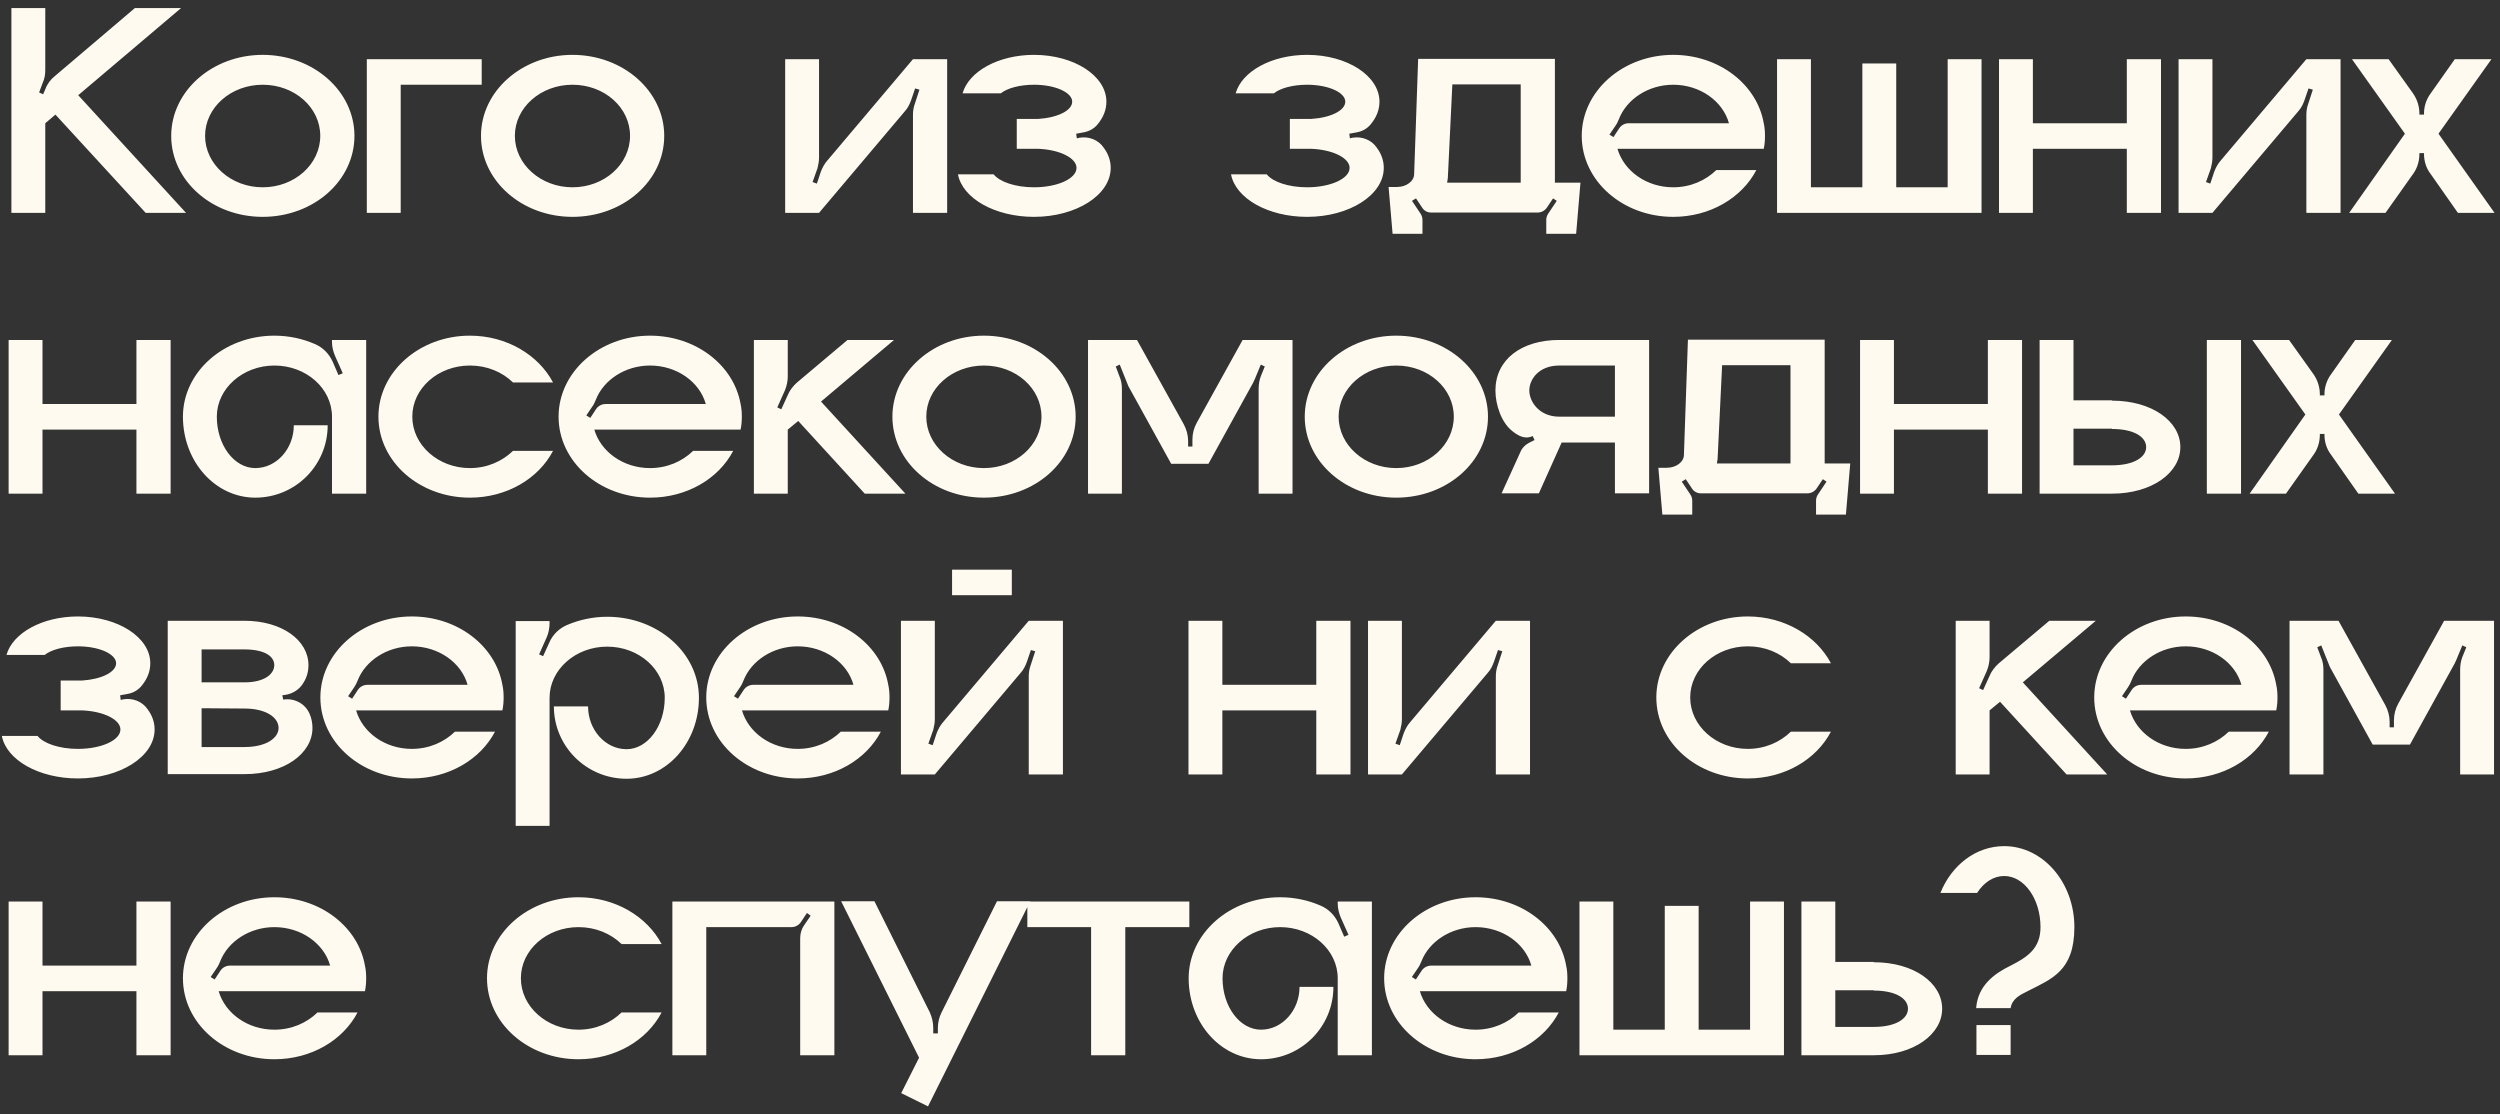 <?xml version="1.0" encoding="UTF-8"?> <svg xmlns="http://www.w3.org/2000/svg" width="276" height="123" viewBox="0 0 276 123" fill="none"><rect x="0" y="0" width="276" height="123" fill="#333333" stroke="none"/><path d="M8.636 10.511L20.536 23.499H16.082L6.12 12.653L4.998 13.605V23.499H1.258V0.889H4.998V7.723C4.998 8.199 4.93 8.675 4.726 9.117L4.318 10.205L4.76 10.409L4.998 9.865C5.202 9.287 5.576 8.777 6.052 8.403L14.892 0.889H19.992L8.636 10.511ZM28.999 6.057C34.609 6.057 39.131 10.069 39.131 14.999C39.131 19.963 34.609 23.941 28.999 23.941C23.423 23.941 18.901 19.963 18.901 14.999C18.901 10.069 23.423 6.057 28.999 6.057ZM28.999 20.677C32.535 20.677 35.357 18.127 35.357 14.999C35.357 11.871 32.535 9.355 28.999 9.355C25.497 9.355 22.641 11.871 22.641 14.999C22.641 18.127 25.497 20.677 28.999 20.677ZM40.497 6.533H53.179V9.355H44.237V23.499H40.497V6.533ZM63.199 6.057C68.809 6.057 73.331 10.069 73.331 14.999C73.331 19.963 68.809 23.941 63.199 23.941C57.623 23.941 53.101 19.963 53.101 14.999C53.101 10.069 57.623 6.057 63.199 6.057ZM63.199 20.677C66.735 20.677 69.557 18.127 69.557 14.999C69.557 11.871 66.735 9.355 63.199 9.355C59.697 9.355 56.841 11.871 56.841 14.999C56.841 18.127 59.697 20.677 63.199 20.677ZM100.792 6.533H104.566V23.499H100.792V12.653C100.792 12.245 100.86 11.837 100.996 11.463L101.506 9.899L101.03 9.763L100.588 11.055C100.418 11.531 100.214 11.939 99.874 12.313L90.422 23.499H86.683V6.533H90.422V17.379C90.422 17.787 90.355 18.161 90.252 18.569L89.709 20.099L90.184 20.269L90.626 18.943C90.796 18.501 91.034 18.059 91.341 17.719L100.792 6.533ZM121.839 16.291C122.349 16.971 122.621 17.719 122.621 18.535C122.621 21.527 118.813 23.941 114.155 23.941C109.837 23.941 106.267 21.901 105.757 19.249H109.701C110.347 20.065 112.081 20.677 114.155 20.677C116.739 20.677 118.847 19.725 118.847 18.535C118.847 17.447 117.011 16.529 114.631 16.427H112.251V13.129H114.631C116.739 12.993 118.371 12.211 118.371 11.225C118.371 10.205 116.501 9.355 114.155 9.355C112.591 9.355 111.197 9.729 110.483 10.307H106.267C106.947 7.893 110.211 6.057 114.155 6.057C118.575 6.057 122.145 8.369 122.145 11.225C122.145 12.143 121.805 12.959 121.193 13.707C120.785 14.217 120.207 14.523 119.561 14.625L118.813 14.761L118.881 15.271L119.187 15.203C120.207 15.033 121.261 15.441 121.839 16.291ZM151.987 16.291C152.497 16.971 152.769 17.719 152.769 18.535C152.769 21.527 148.961 23.941 144.303 23.941C139.985 23.941 136.415 21.901 135.905 19.249H139.849C140.495 20.065 142.229 20.677 144.303 20.677C146.887 20.677 148.995 19.725 148.995 18.535C148.995 17.447 147.159 16.529 144.779 16.427H142.399V13.129H144.779C146.887 12.993 148.519 12.211 148.519 11.225C148.519 10.205 146.649 9.355 144.303 9.355C142.739 9.355 141.345 9.729 140.631 10.307H136.415C137.095 7.893 140.359 6.057 144.303 6.057C148.723 6.057 152.293 8.369 152.293 11.225C152.293 12.143 151.953 12.959 151.341 13.707C150.933 14.217 150.355 14.523 149.709 14.625L148.961 14.761L149.029 15.271L149.335 15.203C150.355 15.033 151.409 15.441 151.987 16.291ZM171.66 20.167H174.482L174.006 25.811H170.708V24.281C170.708 24.043 170.776 23.805 170.912 23.601L171.864 22.173L171.456 21.901L170.776 22.921C170.538 23.261 170.164 23.465 169.756 23.465H157.992C157.584 23.465 157.21 23.261 157.006 22.921L156.326 21.901L155.884 22.173L156.836 23.601C156.972 23.805 157.04 24.043 157.04 24.281V25.811H153.742L153.3 20.643H154.218C155.272 20.643 156.122 19.997 156.122 19.215L156.564 6.499H171.66V20.167ZM167.886 20.167V9.321H160.338L159.862 19.215C159.862 19.521 159.828 19.861 159.76 20.167H167.886ZM194.854 14.999C194.854 15.475 194.82 15.951 194.718 16.427H178.568C179.282 18.875 181.764 20.677 184.722 20.677C186.626 20.677 188.292 19.929 189.482 18.773H193.902C192.304 21.833 188.802 23.941 184.722 23.941C179.146 23.941 174.624 19.963 174.624 14.999C174.624 10.069 179.146 6.057 184.722 6.057C189.788 6.057 193.97 9.321 194.718 13.605C194.82 14.047 194.854 14.523 194.854 14.999ZM179.826 13.605H190.876C190.196 11.157 187.68 9.355 184.722 9.355C181.968 9.355 179.588 10.953 178.738 13.129C178.636 13.401 178.5 13.673 178.33 13.911L177.684 14.863L178.126 15.135L178.772 14.149C179.01 13.809 179.384 13.605 179.826 13.605ZM215.022 6.533H218.762V23.499H196.186V6.533H199.926V20.677H205.604V7.009H209.344V20.677H215.022V6.533ZM234.8 6.533H238.574V23.499H234.8V16.427H224.43V23.499H220.69V6.533H224.43V13.605H234.8V6.533ZM254.623 6.533H258.397V23.499H254.623V12.653C254.623 12.245 254.691 11.837 254.827 11.463L255.337 9.899L254.861 9.763L254.419 11.055C254.249 11.531 254.045 11.939 253.705 12.313L244.253 23.499H240.513V6.533H244.253V17.379C244.253 17.787 244.185 18.161 244.083 18.569L243.539 20.099L244.015 20.269L244.457 18.943C244.627 18.501 244.865 18.059 245.171 17.719L254.623 6.533ZM269.209 14.761L275.397 23.499H271.351L268.325 19.181C267.849 18.569 267.611 17.787 267.611 17.005V16.903H267.101V17.005C267.101 17.787 266.863 18.569 266.421 19.181L263.361 23.499H259.349L265.503 14.761L259.655 6.533H263.701L266.421 10.341C266.863 10.987 267.101 11.769 267.101 12.517V12.653H267.611V12.517C267.611 11.769 267.849 10.987 268.325 10.341L271.011 6.533H275.057L269.209 14.761ZM15.062 37.533H18.836V54.499H15.062V47.427H4.692V54.499H0.952V37.533H4.692V44.605H15.062V37.533ZM36.652 37.533H40.426V54.499H36.652V45.999C36.652 42.905 33.83 40.355 30.294 40.355C26.792 40.355 23.936 42.905 23.936 45.999C23.936 49.127 25.84 51.677 28.186 51.677C30.532 51.677 32.436 49.535 32.436 46.951H36.176C36.176 51.371 32.606 54.941 28.186 54.941C23.766 54.941 20.196 50.963 20.196 45.999C20.196 41.069 24.718 37.057 30.294 37.057C31.892 37.057 33.422 37.397 34.748 37.975C35.632 38.349 36.312 39.029 36.72 39.913L37.366 41.409L37.842 41.205L36.992 39.301C36.788 38.825 36.652 38.281 36.652 37.771V37.533ZM51.876 51.677C53.78 51.677 55.446 50.929 56.636 49.773H61.056C59.458 52.833 55.956 54.941 51.876 54.941C46.3 54.941 41.778 50.963 41.778 45.999C41.778 41.069 46.3 37.057 51.876 37.057C55.956 37.057 59.458 39.199 61.056 42.225H56.636C55.446 41.069 53.78 40.355 51.876 40.355C48.374 40.355 45.518 42.871 45.518 45.999C45.518 49.127 48.374 51.677 51.876 51.677ZM81.897 45.999C81.897 46.475 81.863 46.951 81.761 47.427H65.611C66.325 49.875 68.807 51.677 71.765 51.677C73.669 51.677 75.335 50.929 76.525 49.773H80.945C79.347 52.833 75.845 54.941 71.765 54.941C66.189 54.941 61.667 50.963 61.667 45.999C61.667 41.069 66.189 37.057 71.765 37.057C76.831 37.057 81.013 40.321 81.761 44.605C81.863 45.047 81.897 45.523 81.897 45.999ZM66.869 44.605H77.919C77.239 42.157 74.723 40.355 71.765 40.355C69.011 40.355 66.631 41.953 65.781 44.129C65.679 44.401 65.543 44.673 65.373 44.911L64.727 45.863L65.169 46.135L65.815 45.149C66.053 44.809 66.427 44.605 66.869 44.605ZM90.641 44.333L99.957 54.499H95.469L88.125 46.475L86.969 47.427V54.499H83.229V37.533H86.969V41.545C86.969 42.055 86.867 42.565 86.663 43.075L85.813 44.979L86.255 45.183L86.969 43.619C87.173 43.109 87.547 42.633 87.955 42.259L93.565 37.533H98.699L90.641 44.333ZM108.62 37.057C114.23 37.057 118.752 41.069 118.752 45.999C118.752 50.963 114.23 54.941 108.62 54.941C103.044 54.941 98.522 50.963 98.522 45.999C98.522 41.069 103.044 37.057 108.62 37.057ZM108.62 51.677C112.156 51.677 114.978 49.127 114.978 45.999C114.978 42.871 112.156 40.355 108.62 40.355C105.118 40.355 102.262 42.871 102.262 45.999C102.262 49.127 105.118 51.677 108.62 51.677ZM137.186 37.533H142.694V54.499H138.954V42.939C138.954 42.463 139.022 41.987 139.192 41.545L139.634 40.457L139.192 40.253L138.546 41.817C138.478 41.987 138.41 42.123 138.342 42.259L133.412 51.201H129.298L124.572 42.633L123.62 40.253L123.178 40.457L123.586 41.545C123.79 41.987 123.858 42.463 123.858 42.939V54.499H120.118V37.533H125.524L130.692 46.849C130.998 47.427 131.168 48.039 131.168 48.685V49.297H131.644V48.515C131.644 47.869 131.814 47.223 132.12 46.679L137.186 37.533ZM154.142 37.057C159.752 37.057 164.274 41.069 164.274 45.999C164.274 50.963 159.752 54.941 154.142 54.941C148.566 54.941 144.044 50.963 144.044 45.999C144.044 41.069 148.566 37.057 154.142 37.057ZM154.142 51.677C157.678 51.677 160.5 49.127 160.5 45.999C160.5 42.871 157.678 40.355 154.142 40.355C150.64 40.355 147.784 42.871 147.784 45.999C147.784 49.127 150.64 51.677 154.142 51.677ZM172.134 37.533H182.062V54.465H178.288V48.855H172.406L169.89 54.465H165.776L167.85 49.909C168.02 49.467 168.36 49.127 168.802 48.889L169.414 48.583L169.21 48.141C168.428 48.515 167.68 48.175 166.966 47.597C165.742 46.645 165.096 44.673 165.096 43.109C165.096 39.709 167.952 37.533 172.134 37.533ZM178.288 45.999V40.355H172.134C169.924 40.355 168.836 41.851 168.836 43.109C168.836 44.333 169.924 45.999 172.134 45.999H178.288ZM201.443 51.167H204.265L203.789 56.811H200.491V55.281C200.491 55.043 200.559 54.805 200.695 54.601L201.647 53.173L201.239 52.901L200.559 53.921C200.321 54.261 199.947 54.465 199.539 54.465H187.775C187.367 54.465 186.993 54.261 186.789 53.921L186.109 52.901L185.667 53.173L186.619 54.601C186.755 54.805 186.823 55.043 186.823 55.281V56.811H183.525L183.083 51.643H184.001C185.055 51.643 185.905 50.997 185.905 50.215L186.347 37.499H201.443V51.167ZM197.669 51.167V40.321H190.121L189.645 50.215C189.645 50.521 189.611 50.861 189.543 51.167H197.669ZM219.46 37.533H223.234V54.499H219.46V47.427H209.09V54.499H205.35V37.533H209.09V44.605H219.46V37.533ZM247.409 54.499H243.635V37.533H247.409V54.499ZM233.163 44.231C237.583 44.231 240.711 46.509 240.711 49.365C240.711 52.187 237.583 54.499 233.163 54.499H225.173V37.533H228.913V44.197H233.163V44.231ZM233.163 51.371C235.611 51.371 236.937 50.453 236.937 49.365C236.937 48.243 235.611 47.359 233.163 47.359V47.325H228.913V51.371H233.163ZM258.219 45.761L264.407 54.499H260.361L257.335 50.181C256.859 49.569 256.621 48.787 256.621 48.005V47.903H256.111V48.005C256.111 48.787 255.873 49.569 255.431 50.181L252.371 54.499H248.359L254.513 45.761L248.665 37.533H252.711L255.431 41.341C255.873 41.987 256.111 42.769 256.111 43.517V43.653H256.621V43.517C256.621 42.769 256.859 41.987 257.335 41.341L260.021 37.533H264.067L258.219 45.761ZM16.286 78.291C16.796 78.971 17.068 79.719 17.068 80.535C17.068 83.527 13.26 85.941 8.602 85.941C4.284 85.941 0.714 83.901 0.204 81.249H4.148C4.794 82.065 6.528 82.677 8.602 82.677C11.186 82.677 13.294 81.725 13.294 80.535C13.294 79.447 11.458 78.529 9.078 78.427H6.698V75.129H9.078C11.186 74.993 12.818 74.211 12.818 73.225C12.818 72.205 10.948 71.355 8.602 71.355C7.038 71.355 5.644 71.729 4.93 72.307H0.714C1.394 69.893 4.658 68.057 8.602 68.057C13.022 68.057 16.592 70.369 16.592 73.225C16.592 74.143 16.252 74.959 15.64 75.707C15.232 76.217 14.654 76.523 14.008 76.625L13.26 76.761L13.328 77.271L13.634 77.203C14.654 77.033 15.708 77.441 16.286 78.291ZM31.267 77.237C32.49 77.033 33.715 77.679 34.191 78.835C34.395 79.311 34.496 79.821 34.496 80.365C34.496 83.187 31.402 85.465 26.983 85.465H18.517V68.533H26.983C31.165 68.533 34.054 70.709 34.054 73.429C34.054 74.177 33.85 74.857 33.443 75.469C33.035 76.115 32.355 76.557 31.607 76.693L31.165 76.761L31.267 77.237ZM22.256 71.695V75.333H26.983C29.192 75.333 30.28 74.415 30.28 73.429C30.28 72.443 29.192 71.695 26.983 71.695H22.256ZM26.983 82.473C29.43 82.473 30.756 81.453 30.756 80.365C30.756 79.243 29.43 78.223 26.983 78.223L22.256 78.189V82.473H26.983ZM55.6 76.999C55.6 77.475 55.566 77.951 55.464 78.427H39.314C40.028 80.875 42.51 82.677 45.468 82.677C47.372 82.677 49.038 81.929 50.228 80.773H54.648C53.05 83.833 49.548 85.941 45.468 85.941C39.892 85.941 35.37 81.963 35.37 76.999C35.37 72.069 39.892 68.057 45.468 68.057C50.534 68.057 54.716 71.321 55.464 75.605C55.566 76.047 55.6 76.523 55.6 76.999ZM40.572 75.605H51.622C50.942 73.157 48.426 71.355 45.468 71.355C42.714 71.355 40.334 72.953 39.484 75.129C39.382 75.401 39.246 75.673 39.076 75.911L38.43 76.863L38.872 77.135L39.518 76.149C39.756 75.809 40.13 75.605 40.572 75.605ZM67.031 68.091C72.641 68.091 77.162 72.103 77.162 77.033C77.162 81.997 73.593 85.975 69.172 85.975C64.752 85.975 61.148 82.405 61.148 77.985H64.922C64.922 80.569 66.826 82.711 69.172 82.711C71.484 82.711 73.388 80.161 73.388 77.033C73.388 73.939 70.567 71.389 67.031 71.389C63.529 71.389 60.672 73.939 60.672 77.033V91.177H56.932V68.567H60.672V68.805C60.672 69.315 60.571 69.859 60.367 70.335L59.517 72.239L59.959 72.443L60.639 70.947C61.013 70.063 61.727 69.383 62.577 69.009C63.937 68.431 65.433 68.091 67.031 68.091ZM98.2 76.999C98.2 77.475 98.166 77.951 98.064 78.427H81.914C82.628 80.875 85.11 82.677 88.068 82.677C89.972 82.677 91.638 81.929 92.828 80.773H97.248C95.65 83.833 92.148 85.941 88.068 85.941C82.492 85.941 77.97 81.963 77.97 76.999C77.97 72.069 82.492 68.057 88.068 68.057C93.134 68.057 97.316 71.321 98.064 75.605C98.166 76.047 98.2 76.523 98.2 76.999ZM83.172 75.605H94.222C93.542 73.157 91.026 71.355 88.068 71.355C85.314 71.355 82.934 72.953 82.084 75.129C81.982 75.401 81.846 75.673 81.676 75.911L81.03 76.863L81.472 77.135L82.118 76.149C82.356 75.809 82.73 75.605 83.172 75.605ZM111.704 65.711H105.108V62.889H111.704V65.711ZM113.574 68.533H117.348V85.499H113.574V74.653C113.574 74.245 113.642 73.837 113.778 73.463L114.288 71.899L113.812 71.763L113.37 73.055C113.2 73.531 112.996 73.939 112.656 74.313L103.204 85.499H99.464V68.533H103.204V79.379C103.204 79.787 103.136 80.161 103.034 80.569L102.49 82.099L102.966 82.269L103.408 80.943C103.578 80.501 103.816 80.059 104.122 79.719L113.574 68.533ZM145.318 68.533H149.092V85.499H145.318V78.427H134.948V85.499H131.208V68.533H134.948V75.605H145.318V68.533ZM165.14 68.533H168.914V85.499H165.14V74.653C165.14 74.245 165.208 73.837 165.344 73.463L165.854 71.899L165.378 71.763L164.936 73.055C164.766 73.531 164.562 73.939 164.222 74.313L154.77 85.499H151.03V68.533H154.77V79.379C154.77 79.787 154.702 80.161 154.6 80.569L154.056 82.099L154.532 82.269L154.974 80.943C155.144 80.501 155.382 80.059 155.688 79.719L165.14 68.533ZM192.956 82.677C194.86 82.677 196.526 81.929 197.716 80.773H202.136C200.538 83.833 197.036 85.941 192.956 85.941C187.38 85.941 182.858 81.963 182.858 76.999C182.858 72.069 187.38 68.057 192.956 68.057C197.036 68.057 200.538 70.199 202.136 73.225H197.716C196.526 72.069 194.86 71.355 192.956 71.355C189.454 71.355 186.598 73.871 186.598 76.999C186.598 80.127 189.454 82.677 192.956 82.677ZM223.321 75.333L232.637 85.499H228.149L220.805 77.475L219.649 78.427V85.499H215.909V68.533H219.649V72.545C219.649 73.055 219.547 73.565 219.343 74.075L218.493 75.979L218.935 76.183L219.649 74.619C219.853 74.109 220.227 73.633 220.635 73.259L226.245 68.533H231.379L223.321 75.333ZM251.432 76.999C251.432 77.475 251.398 77.951 251.296 78.427H235.146C235.86 80.875 238.342 82.677 241.3 82.677C243.204 82.677 244.87 81.929 246.06 80.773H250.48C248.882 83.833 245.38 85.941 241.3 85.941C235.724 85.941 231.202 81.963 231.202 76.999C231.202 72.069 235.724 68.057 241.3 68.057C246.366 68.057 250.548 71.321 251.296 75.605C251.398 76.047 251.432 76.523 251.432 76.999ZM236.404 75.605H247.454C246.774 73.157 244.258 71.355 241.3 71.355C238.546 71.355 236.166 72.953 235.316 75.129C235.214 75.401 235.078 75.673 234.908 75.911L234.262 76.863L234.704 77.135L235.35 76.149C235.588 75.809 235.962 75.605 236.404 75.605ZM269.833 68.533H275.341V85.499H271.601V73.939C271.601 73.463 271.669 72.987 271.839 72.545L272.281 71.457L271.839 71.253L271.193 72.817C271.125 72.987 271.057 73.123 270.989 73.259L266.059 82.201H261.945L257.219 73.633L256.267 71.253L255.825 71.457L256.233 72.545C256.437 72.987 256.505 73.463 256.505 73.939V85.499H252.765V68.533H258.171L263.339 77.849C263.645 78.427 263.815 79.039 263.815 79.685V80.297H264.291V79.515C264.291 78.869 264.461 78.223 264.767 77.679L269.833 68.533ZM15.062 99.533H18.836V116.499H15.062V109.427H4.692V116.499H0.952V99.533H4.692V106.605H15.062V99.533ZM40.426 107.999C40.426 108.475 40.392 108.951 40.29 109.427H24.14C24.854 111.875 27.336 113.677 30.294 113.677C32.198 113.677 33.864 112.929 35.054 111.773H39.474C37.876 114.833 34.374 116.941 30.294 116.941C24.718 116.941 20.196 112.963 20.196 107.999C20.196 103.069 24.718 99.057 30.294 99.057C35.36 99.057 39.542 102.321 40.29 106.605C40.392 107.047 40.426 107.523 40.426 107.999ZM25.398 106.605H36.448C35.768 104.157 33.252 102.355 30.294 102.355C27.54 102.355 25.16 103.953 24.31 106.129C24.208 106.401 24.072 106.673 23.902 106.911L23.256 107.863L23.698 108.135L24.344 107.149C24.582 106.809 24.956 106.605 25.398 106.605ZM63.863 113.677C65.767 113.677 67.433 112.929 68.623 111.773H73.043C71.445 114.833 67.943 116.941 63.863 116.941C58.287 116.941 53.765 112.963 53.765 107.999C53.765 103.069 58.287 99.057 63.863 99.057C67.943 99.057 71.445 101.199 73.043 104.225H68.623C67.433 103.069 65.767 102.355 63.863 102.355C60.361 102.355 57.505 104.871 57.505 107.999C57.505 111.127 60.361 113.677 63.863 113.677ZM74.231 99.533H92.115V116.499H88.341V103.579C88.341 103.069 88.477 102.593 88.749 102.185L89.497 101.097L89.089 100.791L88.409 101.811C88.171 102.151 87.797 102.355 87.355 102.355H77.971V116.499H74.231V99.533ZM110.068 99.499H113.74L102.452 122.143L99.494 120.681L101.466 116.771L92.864 99.499H96.536L102.656 111.773C102.894 112.317 103.03 112.895 103.03 113.473V114.085H103.54V113.473C103.54 112.895 103.676 112.317 103.948 111.773L110.068 99.499ZM113.419 99.533H131.303V102.355H124.231V116.499H120.457V102.355H113.419V99.533ZM147.684 99.533H151.458V116.499H147.684V107.999C147.684 104.905 144.862 102.355 141.326 102.355C137.824 102.355 134.968 104.905 134.968 107.999C134.968 111.127 136.872 113.677 139.218 113.677C141.564 113.677 143.468 111.535 143.468 108.951H147.208C147.208 113.371 143.638 116.941 139.218 116.941C134.798 116.941 131.228 112.963 131.228 107.999C131.228 103.069 135.75 99.057 141.326 99.057C142.924 99.057 144.454 99.397 145.78 99.975C146.664 100.349 147.344 101.029 147.752 101.913L148.398 103.409L148.874 103.205L148.024 101.301C147.82 100.825 147.684 100.281 147.684 99.771V99.533ZM173.04 107.999C173.04 108.475 173.006 108.951 172.904 109.427H156.754C157.468 111.875 159.95 113.677 162.908 113.677C164.812 113.677 166.478 112.929 167.668 111.773H172.088C170.49 114.833 166.988 116.941 162.908 116.941C157.332 116.941 152.81 112.963 152.81 107.999C152.81 103.069 157.332 99.057 162.908 99.057C167.974 99.057 172.156 102.321 172.904 106.605C173.006 107.047 173.04 107.523 173.04 107.999ZM158.012 106.605H169.062C168.382 104.157 165.866 102.355 162.908 102.355C160.154 102.355 157.774 103.953 156.924 106.129C156.822 106.401 156.686 106.673 156.516 106.911L155.87 107.863L156.312 108.135L156.958 107.149C157.196 106.809 157.57 106.605 158.012 106.605ZM193.208 99.533H196.948V116.499H174.372V99.533H178.112V113.677H183.79V100.009H187.53V113.677H193.208V99.533ZM206.866 106.231C211.286 106.231 214.414 108.509 214.414 111.365C214.414 114.187 211.286 116.499 206.866 116.499H198.876V99.533H202.616V106.197H206.866V106.231ZM206.866 113.371C209.314 113.371 210.64 112.453 210.64 111.365C210.64 110.243 209.314 109.359 206.866 109.359V109.325H202.616V113.371H206.866ZM221.973 116.465H218.199V113.167H221.973V116.465ZM221.259 93.413C225.543 93.413 229.011 97.425 229.011 102.355C229.011 107.217 226.495 108.067 223.843 109.427C223.027 109.835 222.143 110.243 221.973 111.297H218.165C218.369 108.781 220.171 107.489 221.973 106.605C223.843 105.653 225.271 104.701 225.271 102.355C225.271 99.227 223.469 96.711 221.259 96.711C220.069 96.711 219.015 97.425 218.267 98.581H214.221C215.445 95.521 218.131 93.413 221.259 93.413Z" fill="#FEFAEF"></path></svg> 
